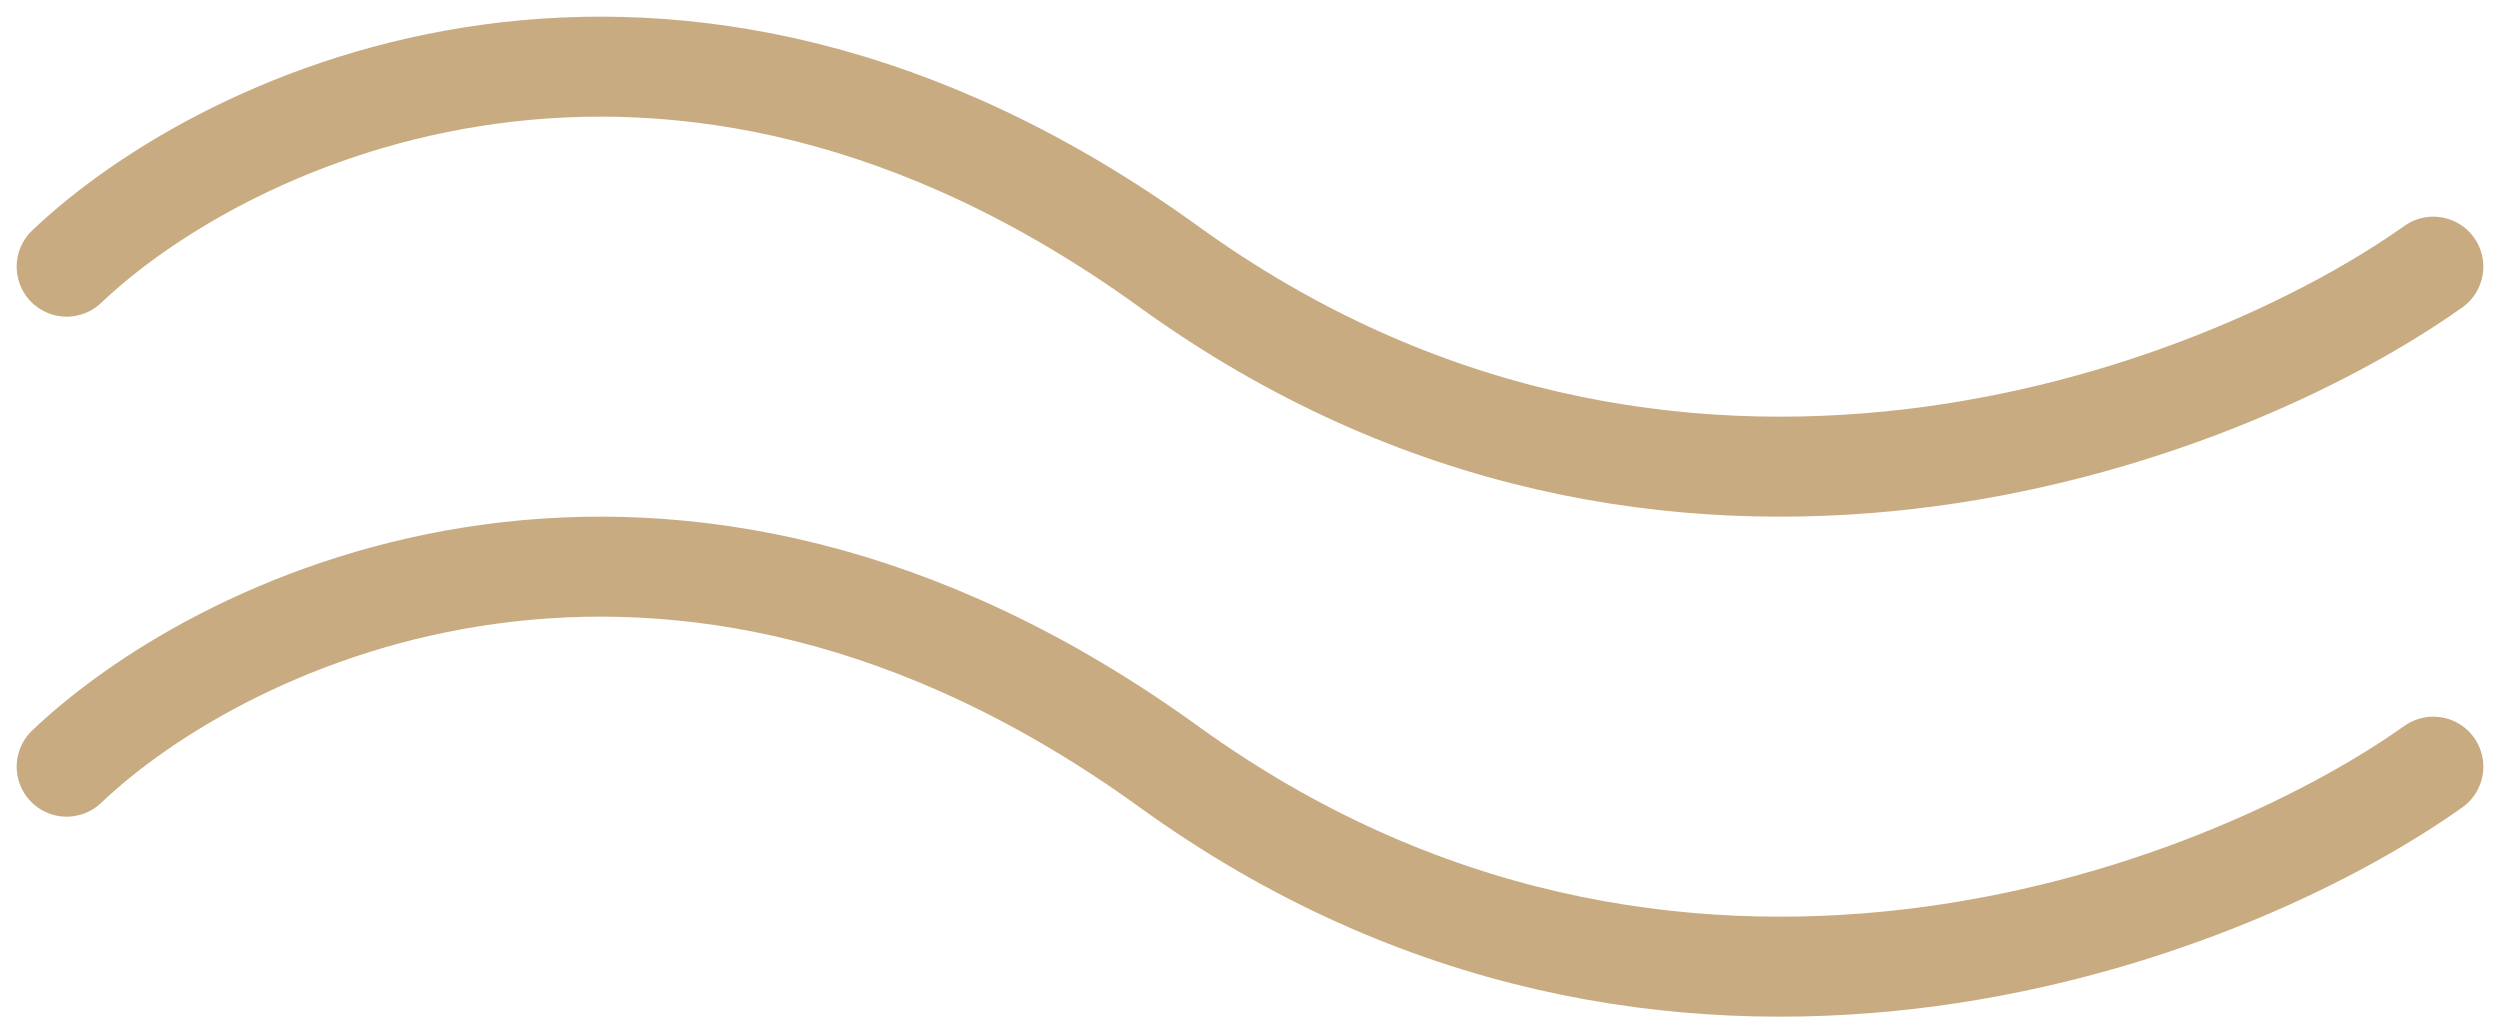 <svg width="75" height="31" viewBox="0 0 75 31" fill="none" xmlns="http://www.w3.org/2000/svg">
<path d="M2 8C6.757 3.472 20.028 -2.867 35.064 8C50.099 18.867 66.619 12.528 73 8" stroke="#C9AB81" stroke-width="3" stroke-linecap="round"/>
<path d="M2 23C6.757 18.472 20.028 12.133 35.064 23C50.099 33.867 66.619 27.528 73 23" stroke="#C9AB81" stroke-width="3" stroke-linecap="round"/>
</svg>
